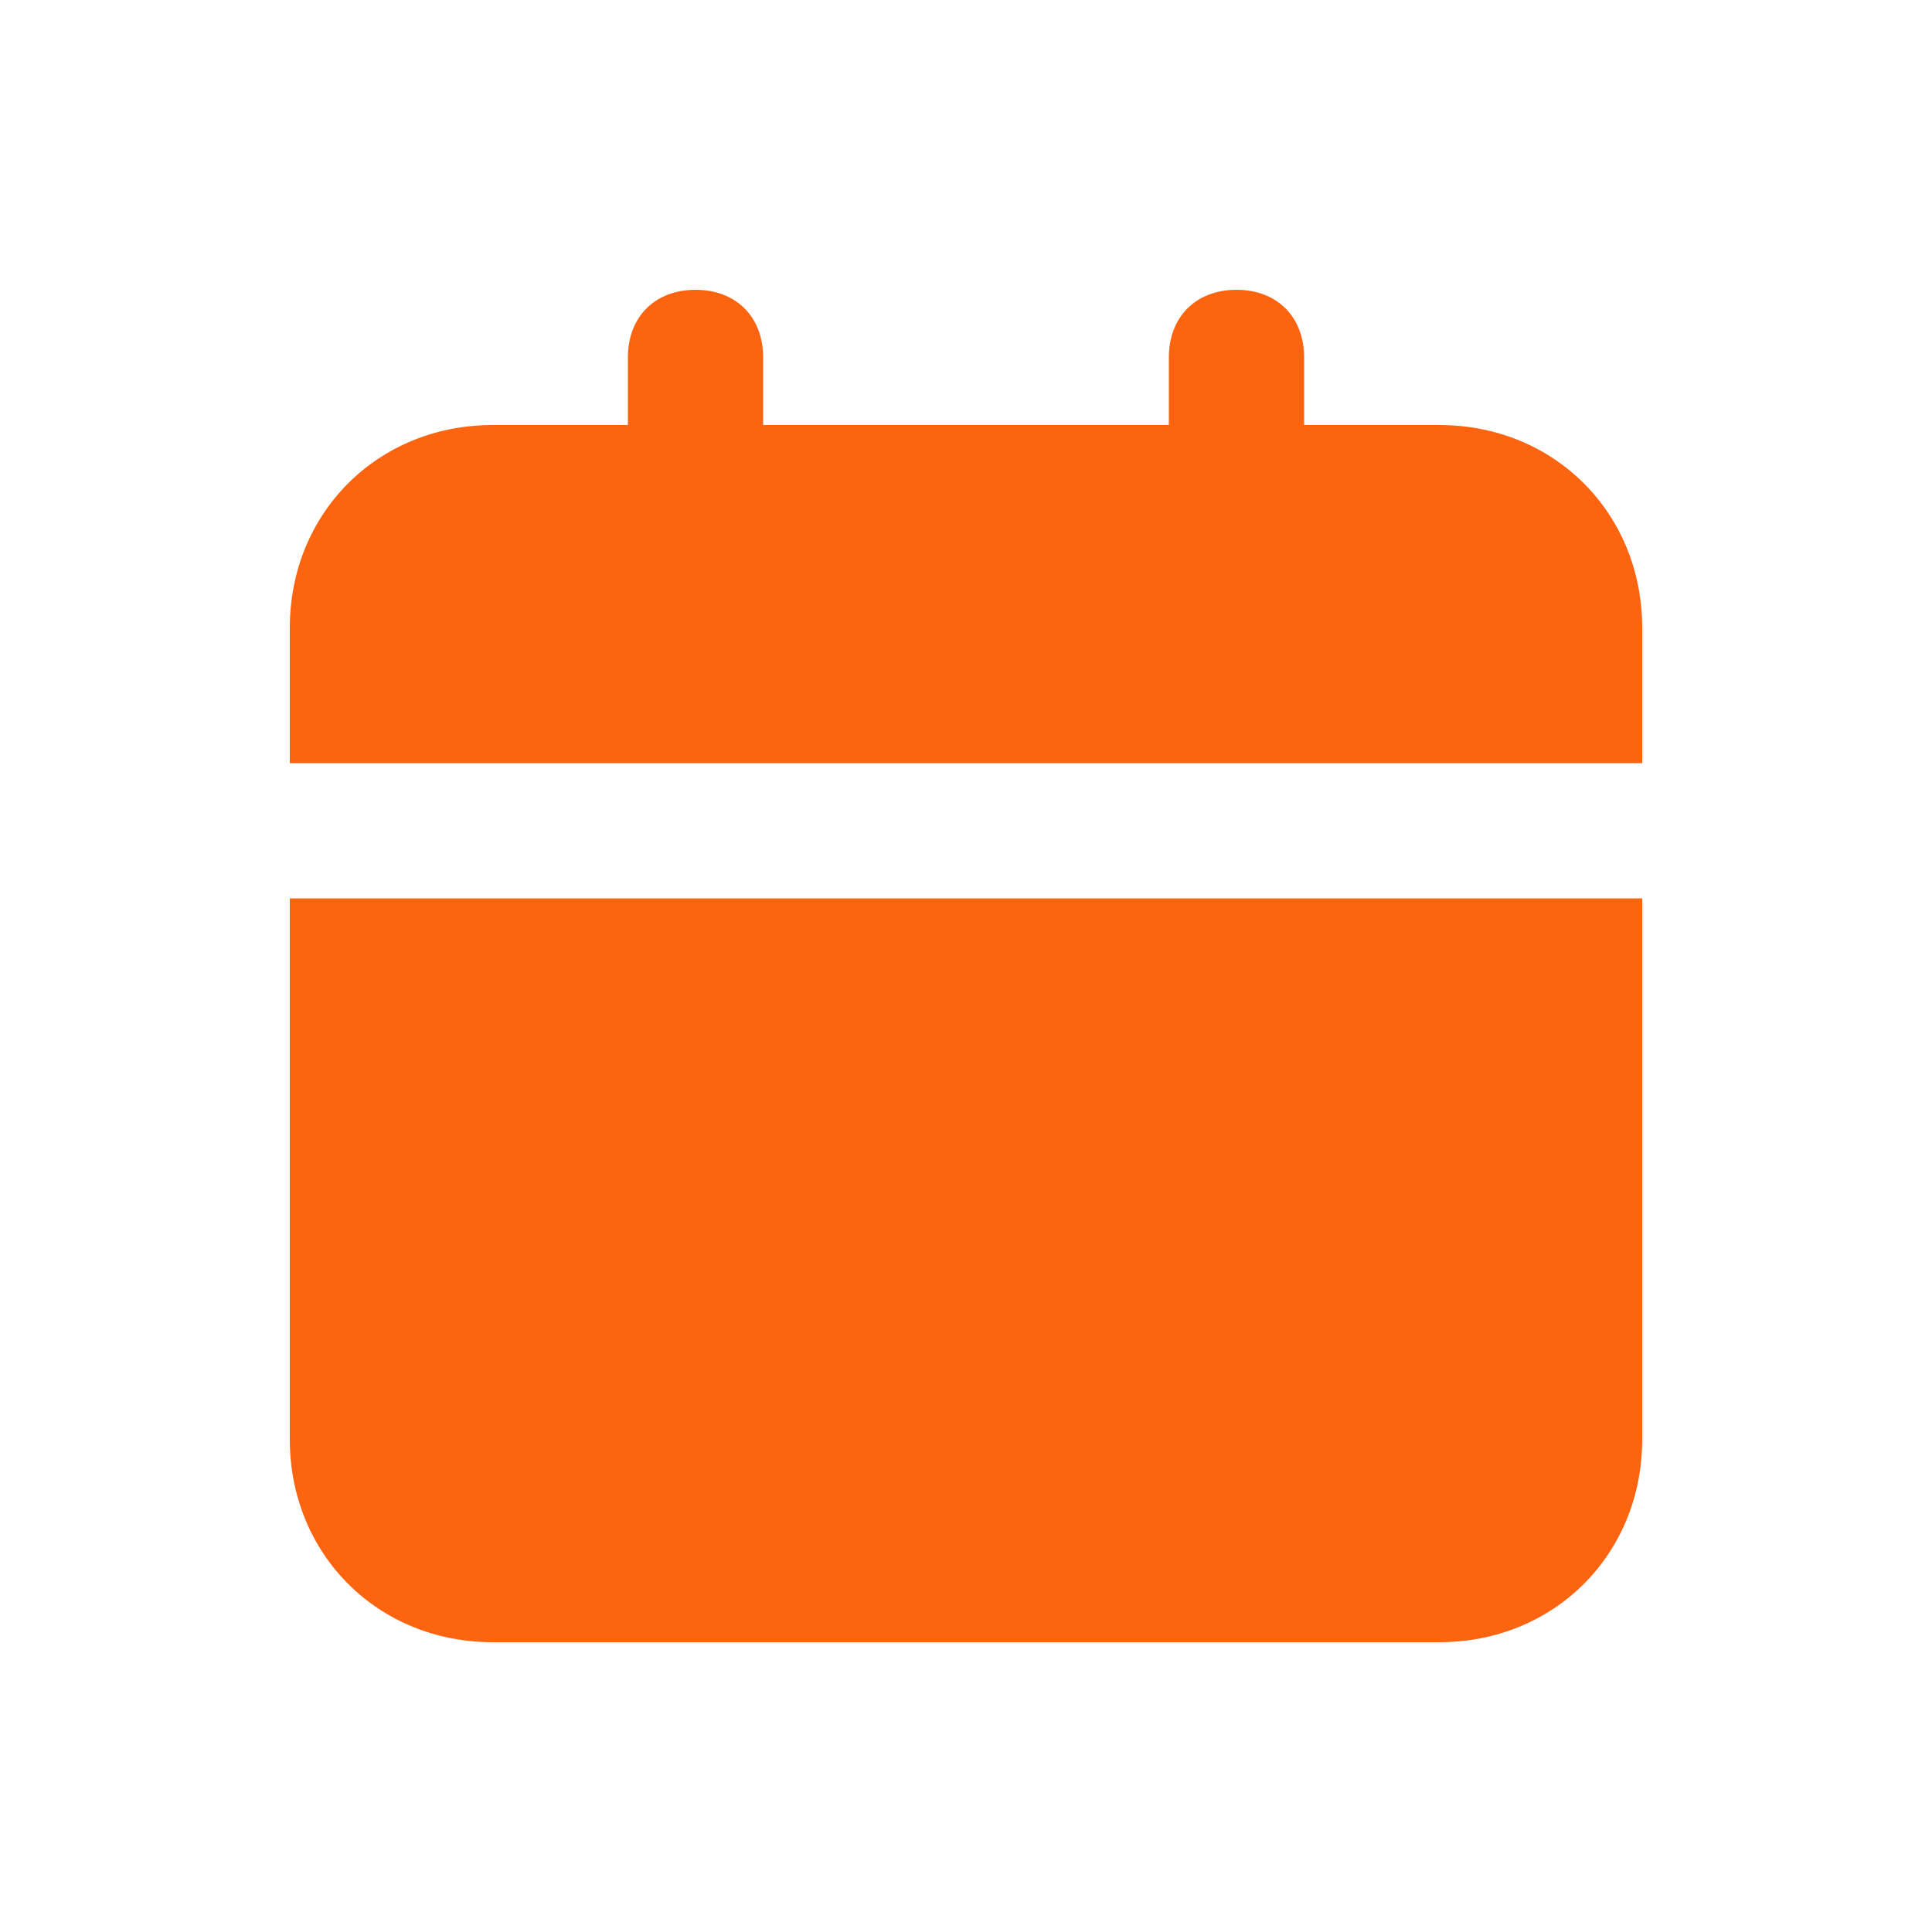 <svg width="20" height="20" viewBox="0 0 20 20" fill="none" xmlns="http://www.w3.org/2000/svg">
<path d="M3 14.9C3 16.09 3.91 17 5.1 17H14.9C16.09 17 17 16.09 17 14.9V9.3H3V14.9ZM14.9 4.4H13.5V3.7C13.5 3.28 13.22 3 12.8 3C12.38 3 12.1 3.28 12.1 3.7V4.4H7.9V3.7C7.9 3.28 7.62 3 7.2 3C6.78 3 6.5 3.28 6.5 3.7V4.4H5.1C3.91 4.4 3 5.31 3 6.5V7.9H17V6.5C17 5.31 16.09 4.4 14.9 4.4Z" fill="#fd6410"/>
</svg>
